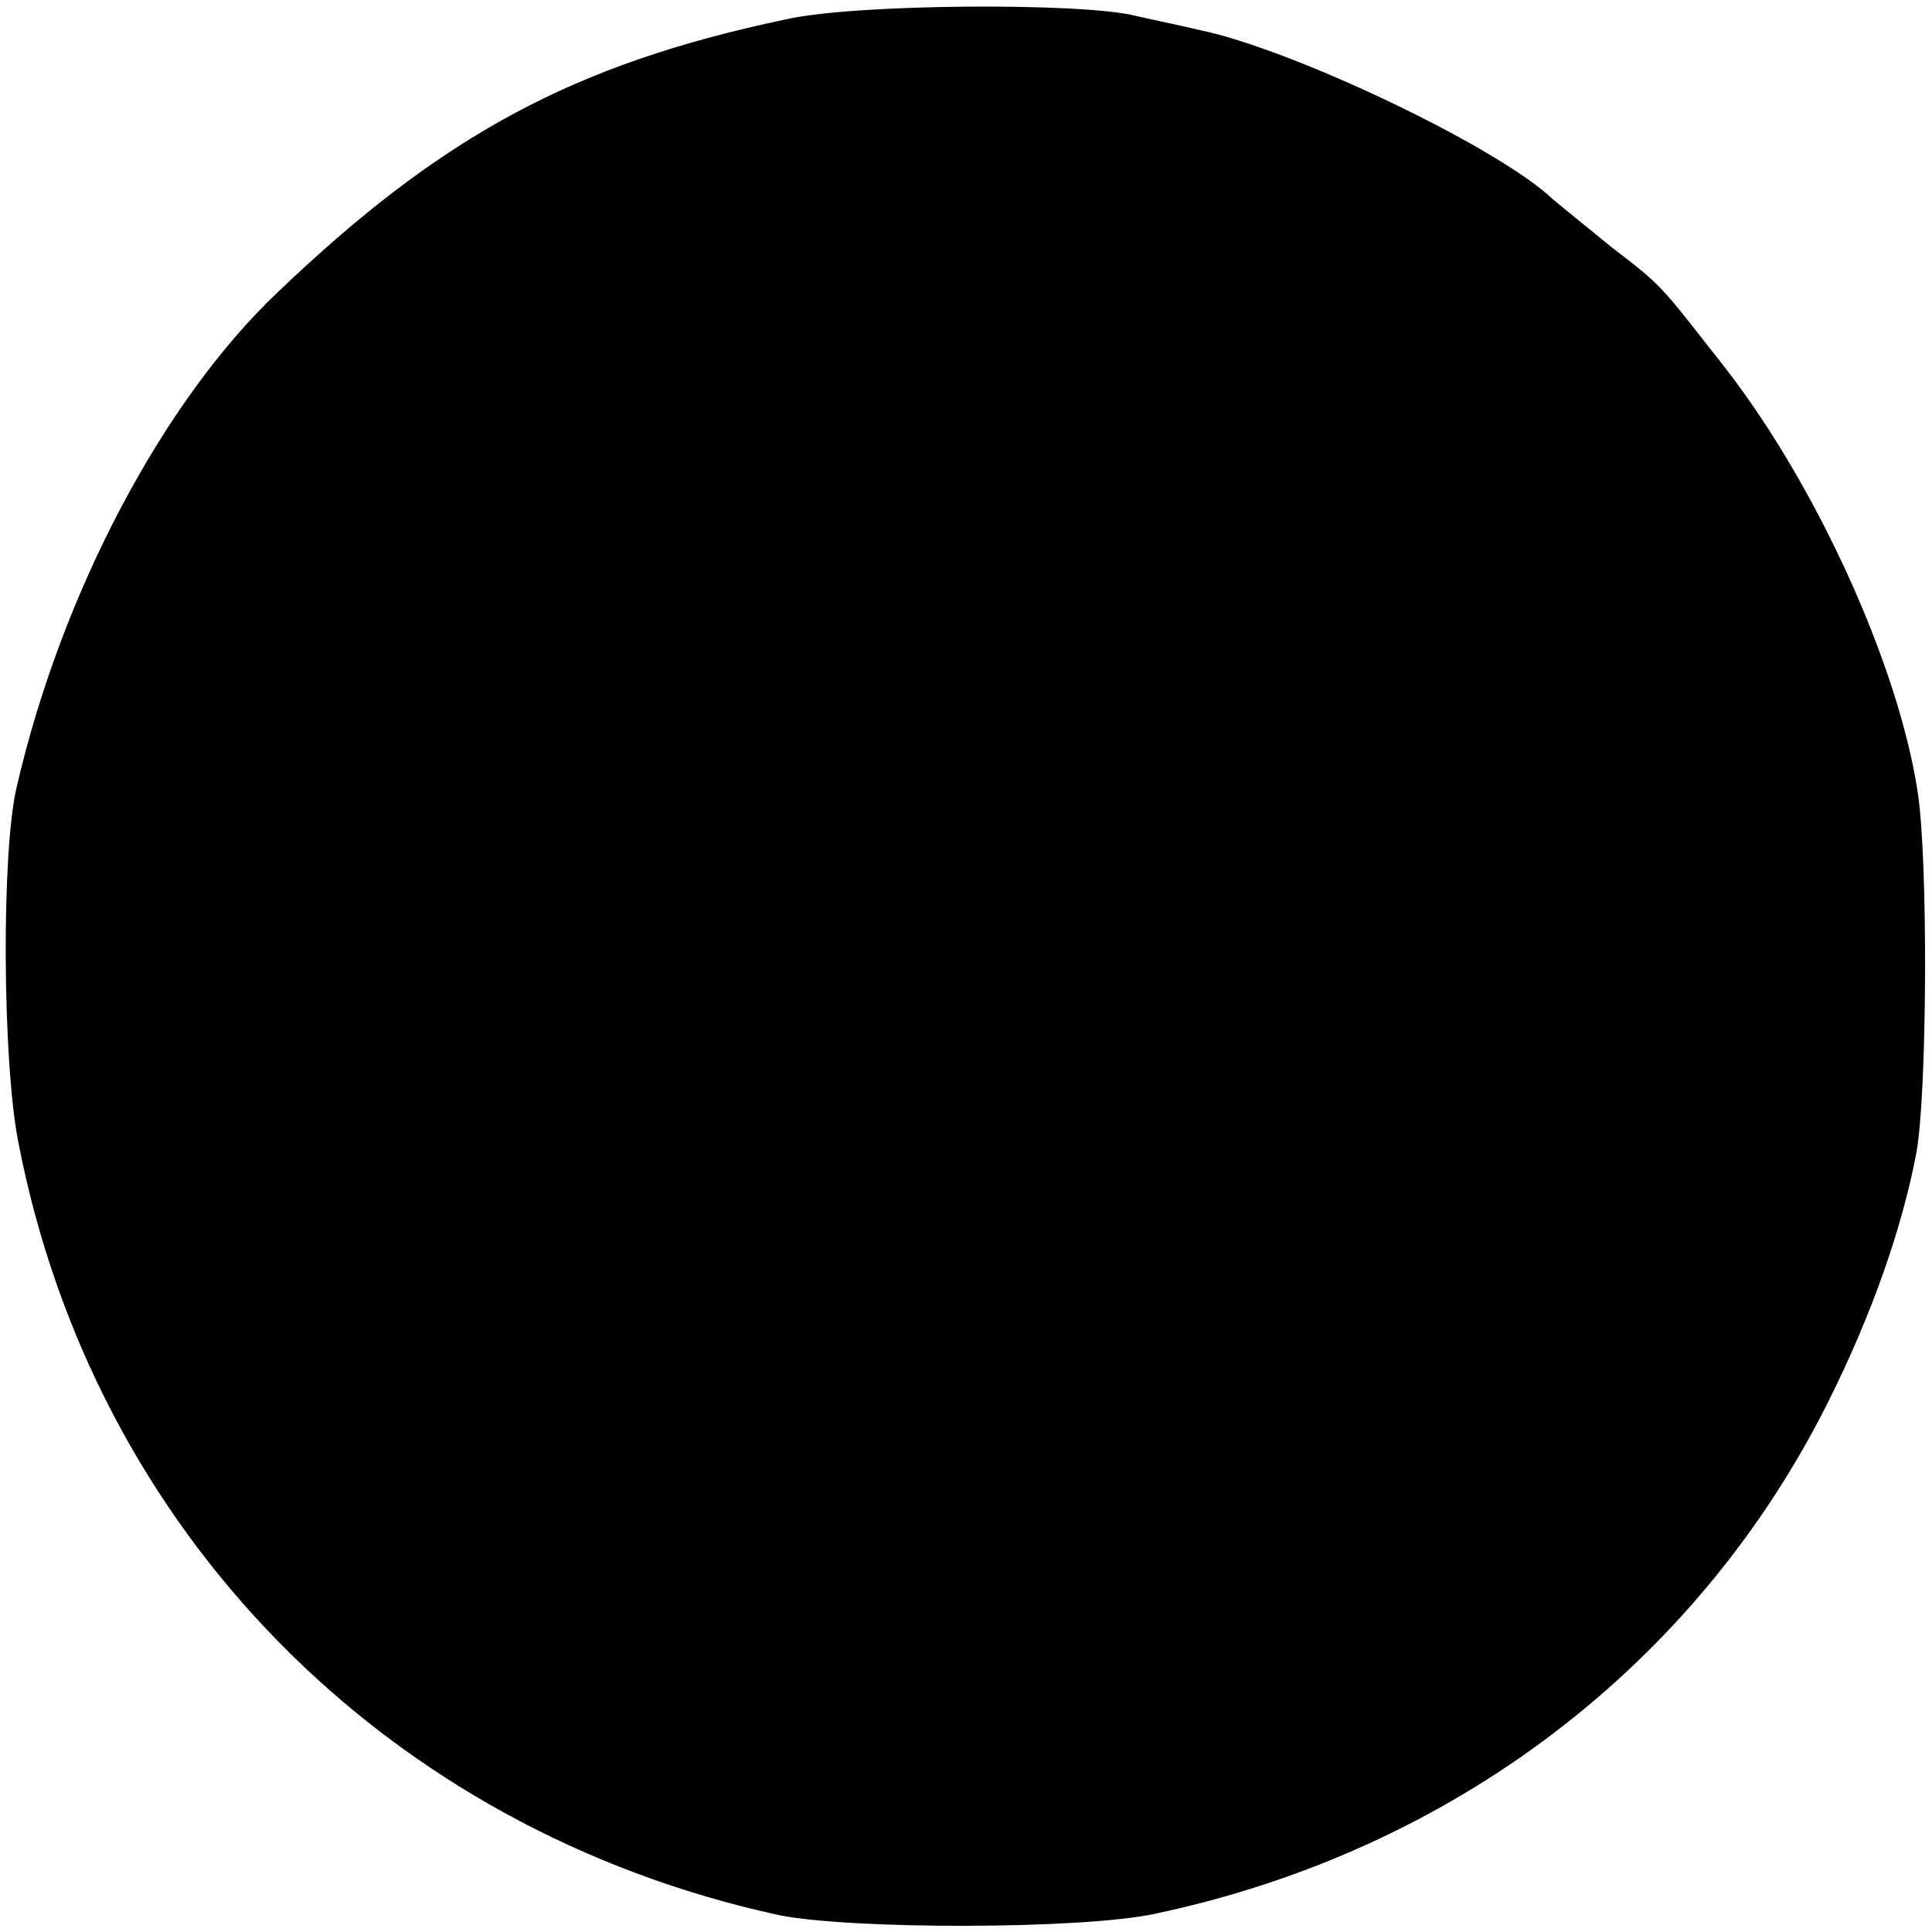 <svg version="1.0" xmlns="http://www.w3.org/2000/svg" width="160pt" height="160pt" viewBox="0 0 160 160"><g transform="translate(0,160) scale(0.1,-0.1)" fill="#000" stroke="none"><path d="M651 1584c-176-37-285-96-421-226-95-90-179-249-216-409-13-53-12-227 1-294C77 332 319 85 645 14c59-12 250-12 311 1 247 52 449 206 558 424 36 72 61 143 73 206 9 48 10 244 1 3e2-16 104-83 252-159 350-55 70-51 67-94 1e2-21 17-43 35-49 40-45 43-215 124-292 140-21 5-46 10-54 12-44 11-232 10-289-3z"/></g></svg>